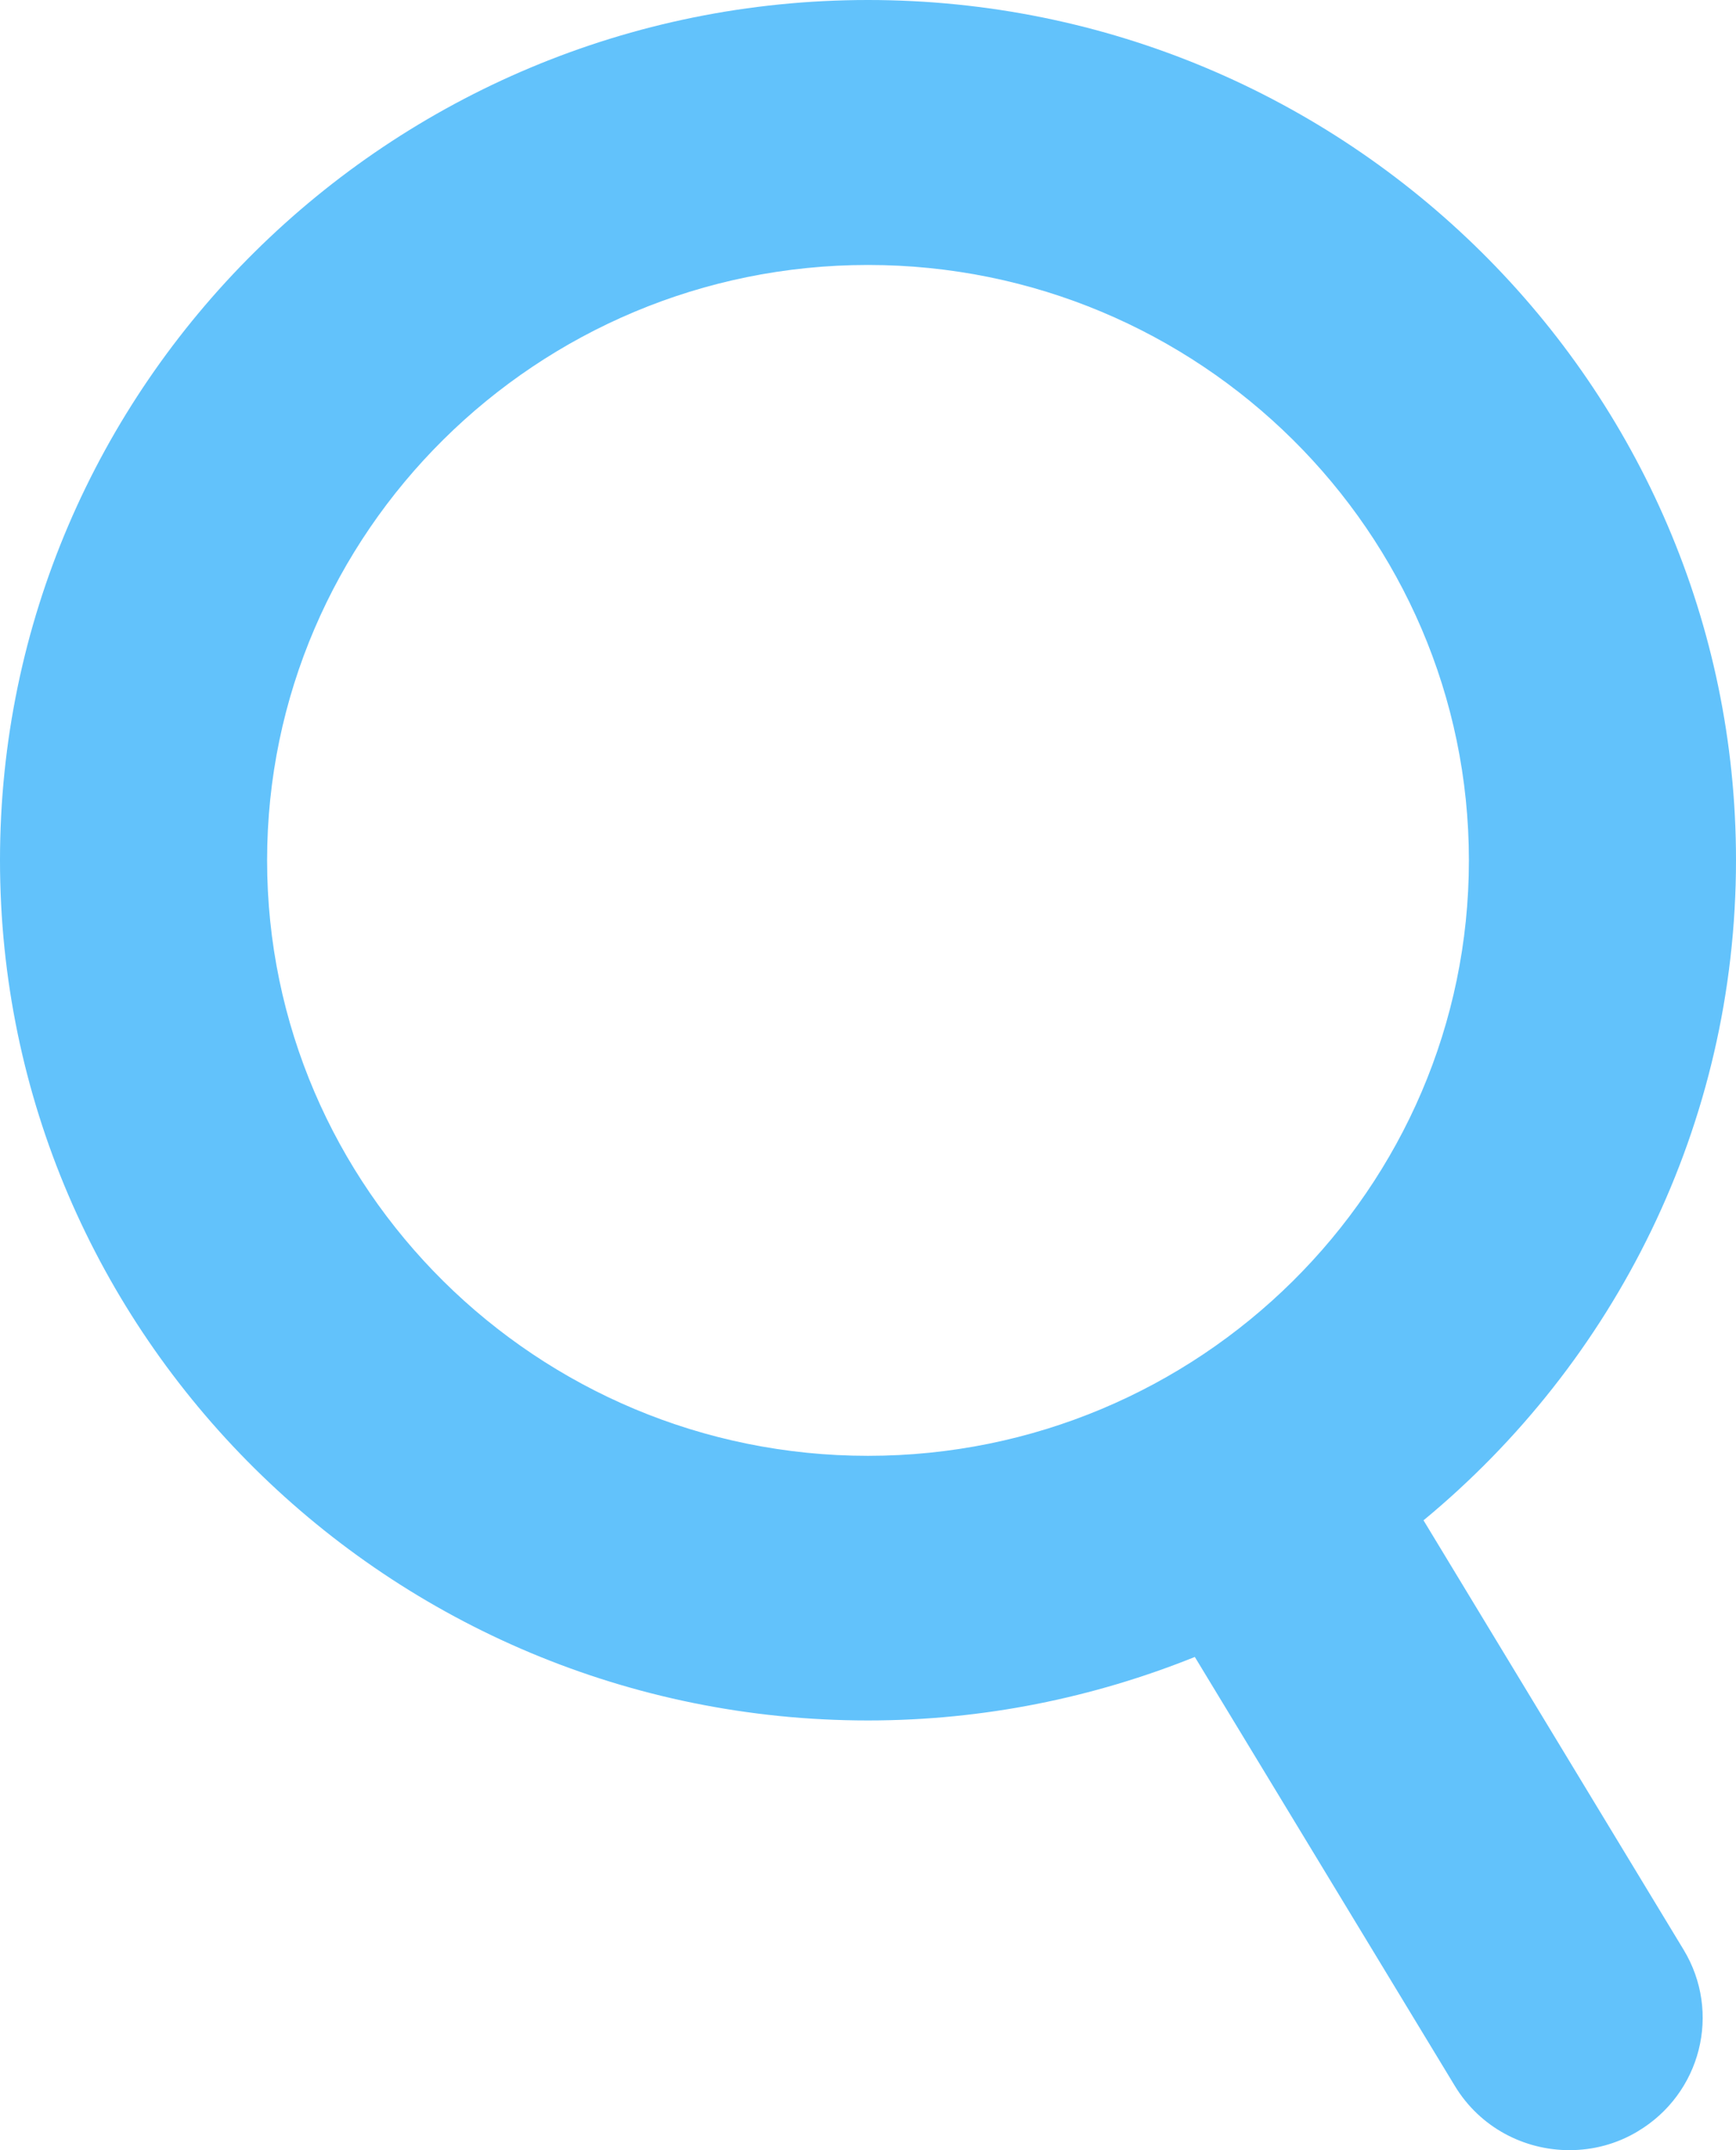 <svg width="42" height="52" viewBox="0 0 42 52" fill="none" xmlns="http://www.w3.org/2000/svg">
<g clip-path="url(#clip0_413_1126)">
<path d="M0 20.808C0 32.28 9.418 41.608 21 41.608C23.795 41.608 26.46 41.056 28.907 40.072L35.199 50.448C35.805 51.448 36.871 52 37.97 52C38.535 52 39.108 51.856 39.625 51.544C41.152 50.632 41.653 48.672 40.732 47.152L34.44 36.768C39.06 32.952 42 27.208 42 20.8C42 9.328 32.582 0 21 0C9.418 0 0 9.328 0 20.8V20.808ZM21 6.408C29.012 6.408 35.538 12.864 35.538 20.808C35.538 28.752 29.012 35.208 21 35.208C12.988 35.208 6.462 28.744 6.462 20.808C6.462 12.872 12.988 6.408 21 6.408Z" fill="#62C2FB"/>
</g>
<defs>
<clipPath id="clip0_413_1126">
<rect width="42" height="52" fill="white"/>
</clipPath>
</defs>
</svg>
